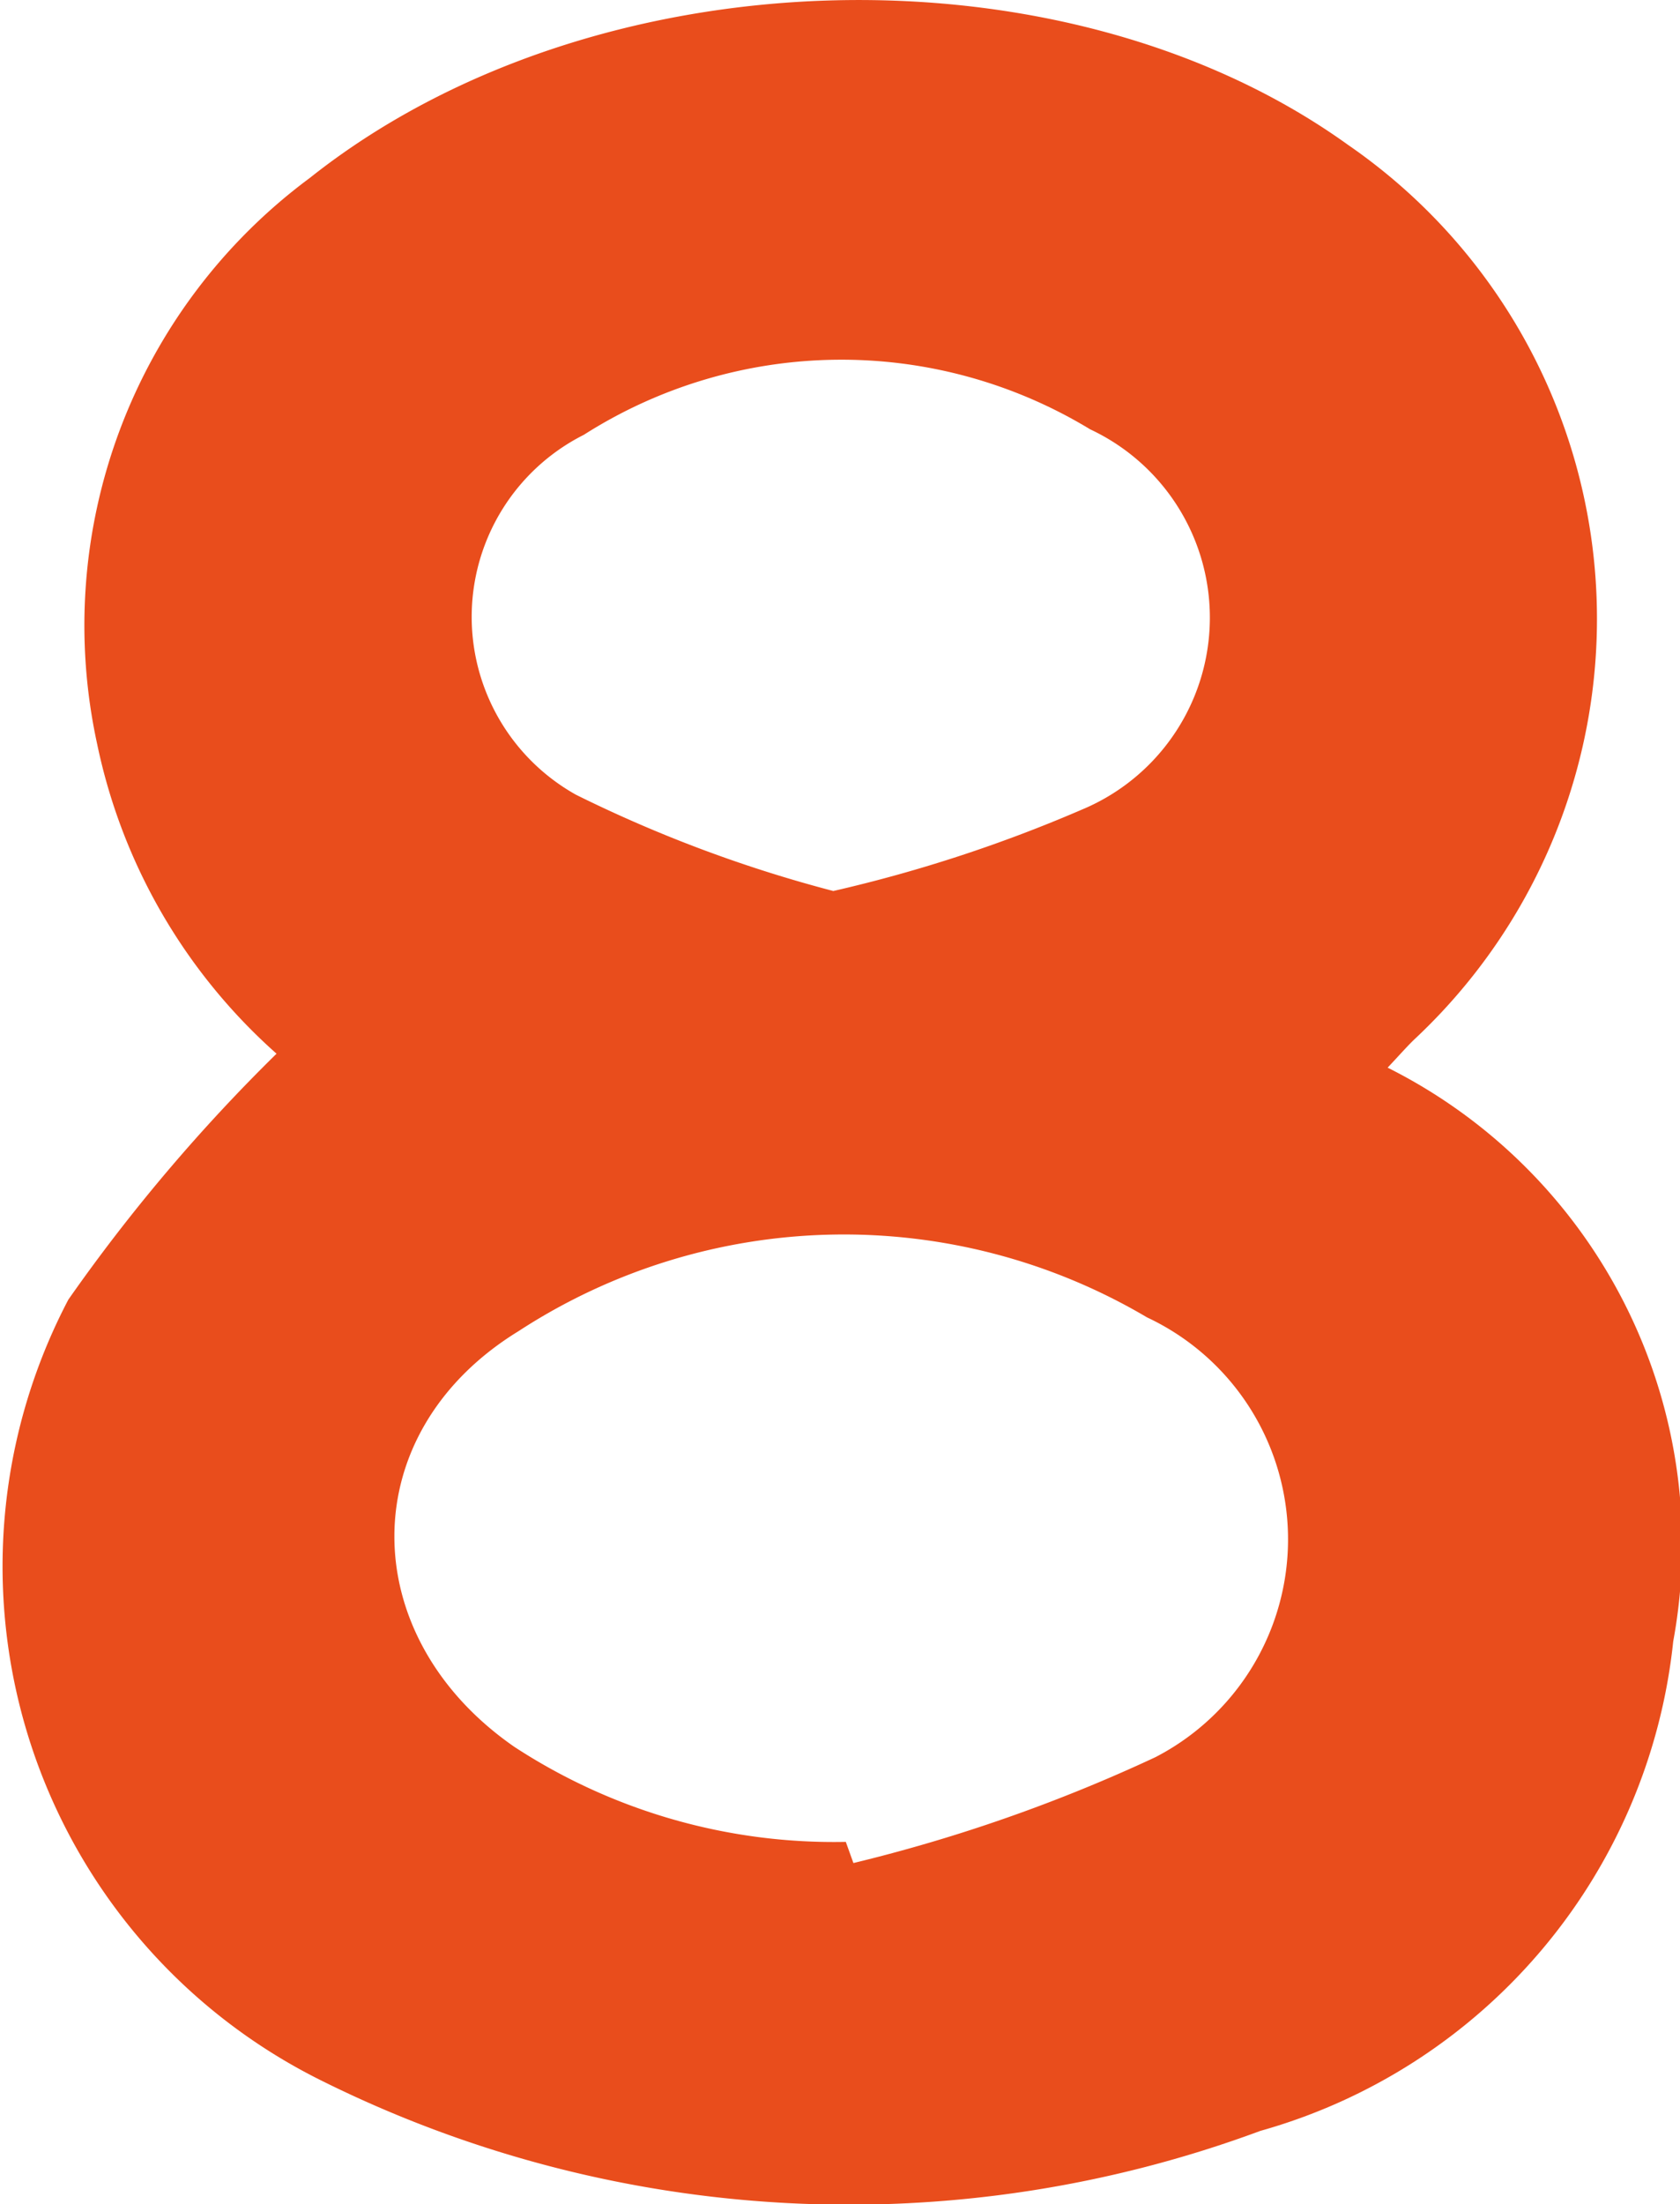 <svg xmlns="http://www.w3.org/2000/svg" xmlns:xlink="http://www.w3.org/1999/xlink" width="26.044" height="34.159" viewBox="0 0 26.044 34.159">
  <defs>
    <clipPath id="clip-path">
      <rect id="_8" data-name="8" width="26.044" height="34.159" fill="#e94d1c"/>
    </clipPath>
  </defs>
  <g id="_8-2" data-name="8" transform="translate(0 0)">
    <g id="グループ_6514" data-name="グループ 6514" transform="translate(0 0)" clip-path="url(#clip-path)">
      <path id="パス_27963" data-name="パス 27963" d="M21.511,16.547a8.267,8.267,0,0,1,4.428,8.892,8.839,8.839,0,0,1-6.4,7.587A18.351,18.351,0,0,1,5.01,32.26,8.894,8.894,0,0,1,1.06,20.142a27.211,27.211,0,0,1,3.227-3.811,8.823,8.823,0,0,1-2.781-4.8A8.63,8.63,0,0,1,4.8,2.76c4.373-3.476,11.685-3.692,16.1-.513A8.92,8.92,0,0,1,21.925,16.11c-.117.113-.224.236-.413.437m-8.4,12,.118.328a24.891,24.891,0,0,0,4.682-1.641,3.8,3.8,0,0,0-.13-6.816,9.237,9.237,0,0,0-9.743.213c-2.571,1.576-2.541,4.73-.064,6.444a9.056,9.056,0,0,0,5.137,1.472m-.2-14.736a22.291,22.291,0,0,0,3.945-1.3A3.223,3.223,0,0,0,16.9,6.654a7.43,7.43,0,0,0-7.849.085,3.159,3.159,0,0,0-.123,5.578,20.834,20.834,0,0,0,3.988,1.492" transform="translate(0 0)" fill="#e94d1c"/>
    </g>
  </g>
</svg>
